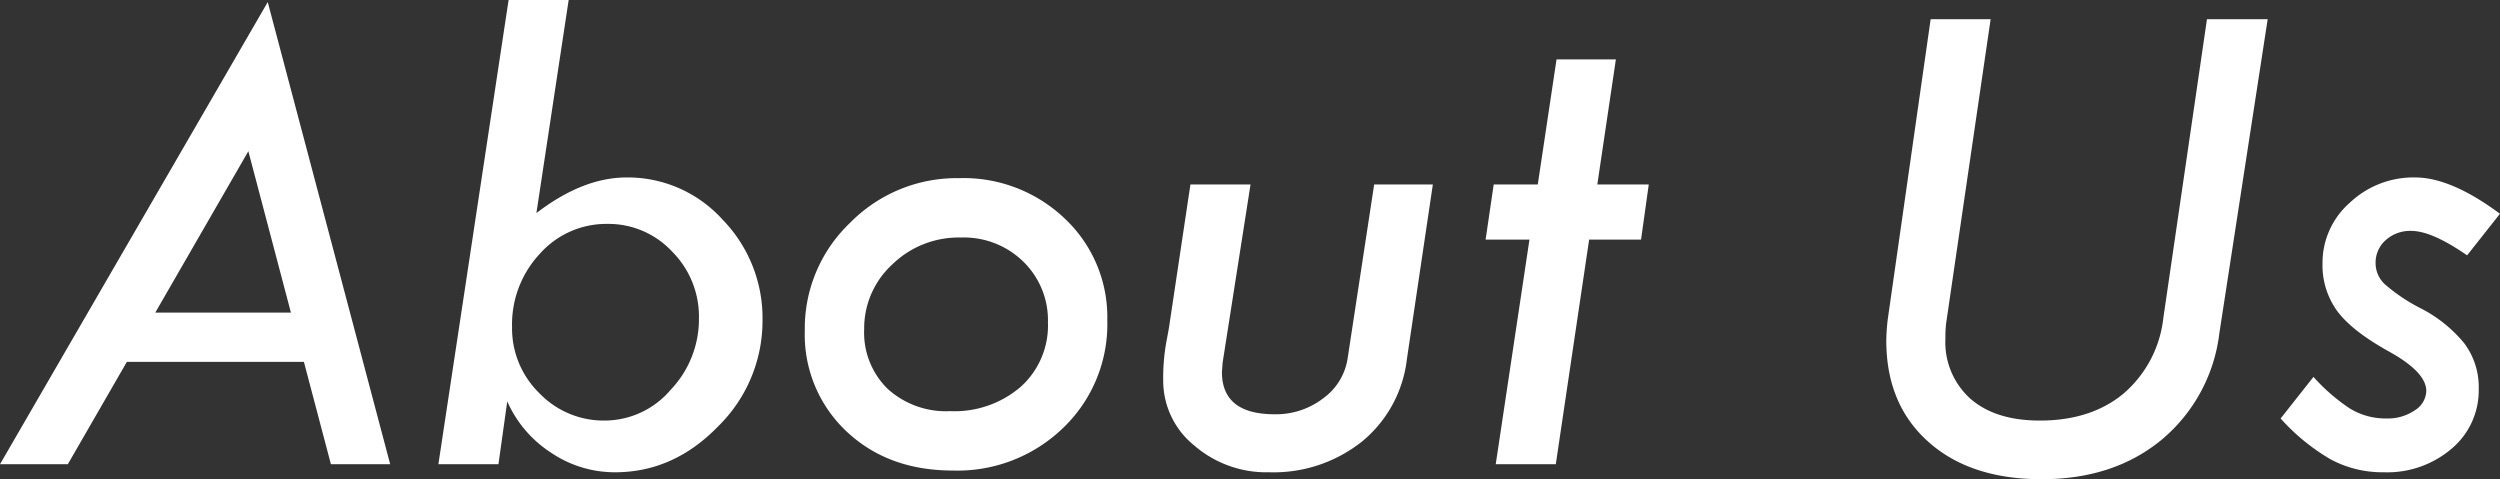 <svg xmlns="http://www.w3.org/2000/svg" width="356.452" height="68.332" viewBox="0 0 356.452 68.332">
  <rect x="0" y="0" width="356.452" height="68.332" fill="#333333" stroke="none"/>
  <path id="ご挨拶_会社方針" data-name="ご挨拶・会社方針" d="M39.918-65.892,57.375,0h-8.45l-3.85-14.593H19.829L11.413,0H1.743ZM37.153-44.63,23.879-21.615H43.224ZM74.259-66.19h8.565l-4.6,30.379q6.627-5.078,12.856-5.078a18.211,18.211,0,0,1,13.678,6,20.123,20.123,0,0,1,5.705,14.369,21.053,21.053,0,0,1-6.349,15.141Q97.769,1.146,89.454,1.146a16.209,16.209,0,0,1-9.212-2.838,16.72,16.72,0,0,1-6.174-7.271L72.812,0H64.248ZM101.4-20.818a13.13,13.13,0,0,0-3.835-9.513,12.408,12.408,0,0,0-9.214-3.935,12.669,12.669,0,0,0-9.638,4.258,14.754,14.754,0,0,0-3.96,10.434,12.9,12.9,0,0,0,3.885,9.438A12.722,12.722,0,0,0,88-6.226a12.382,12.382,0,0,0,9.364-4.383A14.6,14.6,0,0,0,101.4-20.818Zm15.091,1.743a20.792,20.792,0,0,1,6.45-15.34,21.335,21.335,0,0,1,15.564-6.375,20.892,20.892,0,0,1,15.091,5.8,19.262,19.262,0,0,1,6.026,14.468A20.472,20.472,0,0,1,153.349-5.2,21.67,21.67,0,0,1,137.61.9q-9.264,0-15.19-5.6A18.9,18.9,0,0,1,116.493-19.075Zm22.263-13.248a13.558,13.558,0,0,0-9.812,3.86,12.358,12.358,0,0,0-3.984,9.189,11.227,11.227,0,0,0,3.337,8.517,12.369,12.369,0,0,0,8.915,3.188A14.47,14.47,0,0,0,147.3-11.057a11.76,11.76,0,0,0,3.86-9.164,11.682,11.682,0,0,0-3.486-8.641A12.119,12.119,0,0,0,138.756-32.323Zm32.722-7.57h8.57l-3.978,25.4-.1,1.343q0,6.026,7.517,6.026a11.022,11.022,0,0,0,6.944-2.291,8.6,8.6,0,0,0,3.46-5.678l3.785-24.8h8.366l-3.7,24.9a17.83,17.83,0,0,1-6.4,11.755,20.248,20.248,0,0,1-13.267,4.384A15.7,15.7,0,0,1,172-2.689a11.861,11.861,0,0,1-4.406-9.264,29.021,29.021,0,0,1,.423-5.354q.423-2.216.473-2.665Zm52.2-17.83h8.461l-2.646,17.83h7.334l-1.1,7.869h-7.4L223.569,0h-8.563l4.808-32.024h-6.253l1.155-7.869H221Zm53.341-5.728h8.554l-6.349,43.374a16.638,16.638,0,0,0-.1,2.142,10.814,10.814,0,0,0,3.565,8.595q3.565,3.114,9.9,3.114,7.28,0,11.917-3.835a16.584,16.584,0,0,0,5.684-10.758l6.226-42.633h8.657l-6.89,44.771a23.4,23.4,0,0,1-8.263,15.218q-6.819,5.6-17.074,5.6-10.2,0-16.178-5.354t-5.973-14.418a27.234,27.234,0,0,1,.3-3.686Zm49.9,56.927,4.682-5.927a26.954,26.954,0,0,0,5.155,4.482,9.723,9.723,0,0,0,5.254,1.444,6.818,6.818,0,0,0,4.034-1.16,3.363,3.363,0,0,0,1.644-2.789q-.033-2.666-5.3-5.584t-7.38-5.757a11.092,11.092,0,0,1-2.117-6.823,11.393,11.393,0,0,1,3.885-8.641,13.2,13.2,0,0,1,9.313-3.611q5.13,0,12.1,5.18l-4.682,5.927q-5.03-3.486-7.969-3.486a5.193,5.193,0,0,0-3.636,1.316,4.279,4.279,0,0,0-1.444,3.3,4.142,4.142,0,0,0,1.277,2.955A25.046,25.046,0,0,0,347-22.176a19.56,19.56,0,0,1,6.069,4.894,10.384,10.384,0,0,1,2.092,6.574,10.829,10.829,0,0,1-3.835,8.467,14.131,14.131,0,0,1-9.712,3.387A15.578,15.578,0,0,1,334.04-.7,29.422,29.422,0,0,1,326.918-6.524Z" transform="translate(-1.743 66.19)" fill="#fff"/>
</svg>
